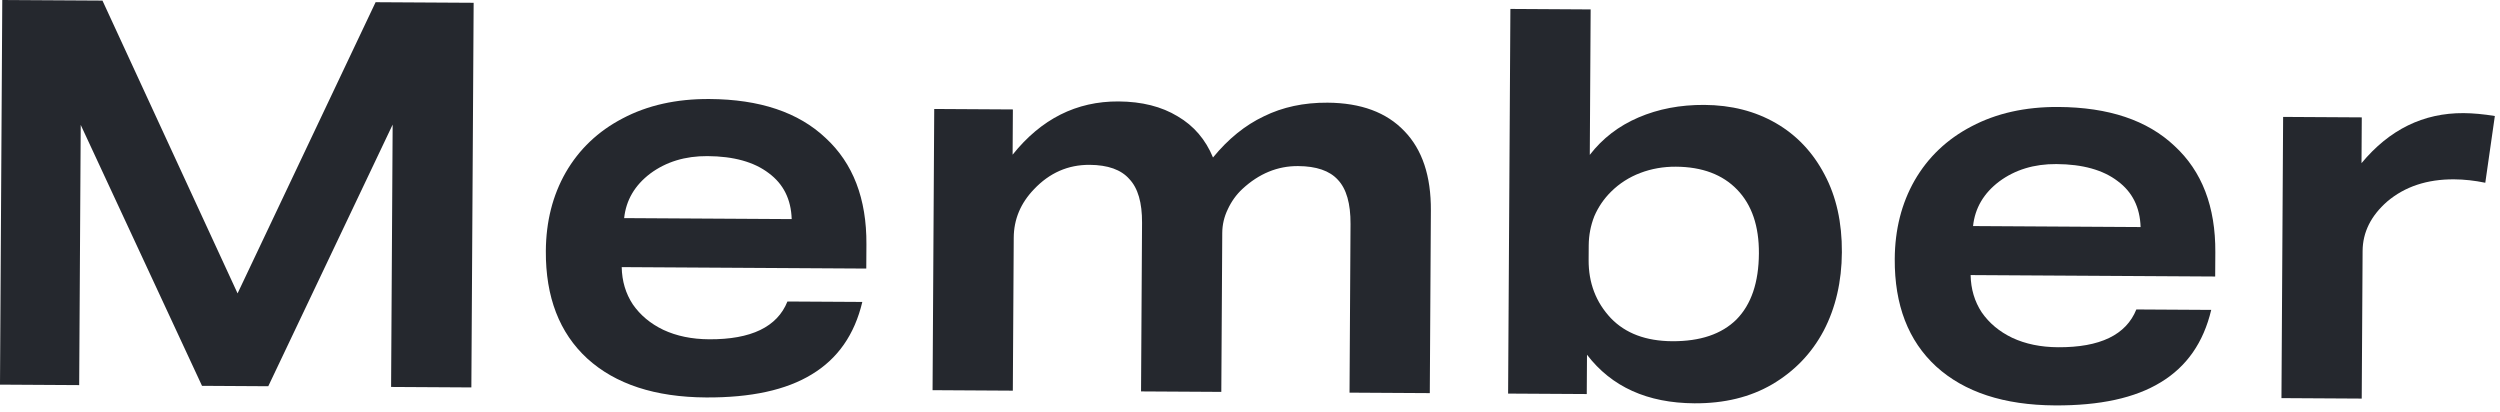 <svg width="297" height="49" viewBox="0 0 297 49" fill="none" xmlns="http://www.w3.org/2000/svg">
<path d="M271.037 47.296L271.235 13.889L280.579 13.944L280.547 19.384C283.856 15.393 287.899 13.411 292.678 13.439C293.787 13.446 295.024 13.56 296.388 13.781L295.253 21.711C293.975 21.447 292.738 21.312 291.543 21.305C288.343 21.286 285.693 22.166 283.592 23.946C281.662 25.641 280.69 27.598 280.677 29.817L280.573 47.352L271.037 47.296Z" fill="#25282E"/>
<path d="M234.109 32.679C234.141 34.343 234.581 35.818 235.426 37.103C236.315 38.388 237.525 39.398 239.057 40.132C240.631 40.867 242.442 41.24 244.49 41.252C249.482 41.282 252.584 39.785 253.797 36.763L262.693 36.816C261.774 40.693 259.773 43.561 256.69 45.42C253.649 47.28 249.462 48.194 244.129 48.162C238.071 48.127 233.365 46.584 230.012 43.535C226.702 40.486 225.063 36.231 225.096 30.769C225.116 27.271 225.903 24.161 227.455 21.439C229.05 18.675 231.303 16.534 234.213 15.015C237.166 13.454 240.606 12.685 244.531 12.708C250.504 12.743 255.103 14.285 258.328 17.334C261.595 20.34 263.213 24.552 263.181 29.971L263.164 32.85L234.109 32.679ZM254.303 26.974C254.231 24.627 253.325 22.808 251.583 21.518C249.841 20.185 247.413 19.509 244.299 19.491C241.653 19.475 239.388 20.166 237.502 21.563C235.659 22.96 234.625 24.724 234.399 26.856L254.303 26.974Z" fill="#25282E"/>
<path d="M179.163 46.758L179.434 1.062L188.969 1.119L188.867 18.399C190.372 16.445 192.301 14.963 194.654 13.953C197.006 12.943 199.612 12.446 202.471 12.463C205.671 12.482 208.504 13.203 210.97 14.625C213.436 16.048 215.366 18.086 216.758 20.739C218.15 23.351 218.836 26.427 218.815 29.968C218.795 33.467 218.072 36.577 216.648 39.299C215.224 41.979 213.185 44.1 210.53 45.663C207.919 47.184 204.842 47.934 201.301 47.913C195.712 47.88 191.456 45.956 188.535 42.141L188.507 46.813L179.163 46.758ZM188.729 30.878C188.713 33.609 189.596 35.918 191.377 37.806C193.115 39.608 195.542 40.518 198.657 40.537C201.984 40.556 204.528 39.697 206.288 37.958C208.048 36.176 208.938 33.557 208.958 30.102C208.978 26.859 208.118 24.337 206.379 22.534C204.64 20.732 202.214 19.822 199.099 19.803C197.606 19.794 196.196 20.042 194.871 20.546C193.545 21.05 192.389 21.79 191.401 22.766C190.543 23.614 189.876 24.591 189.4 25.698C188.967 26.805 188.747 27.955 188.74 29.15L188.729 30.878Z" fill="#25282E"/>
<path d="M160.324 46.646L160.442 26.614C160.457 24.183 159.955 22.43 158.937 21.358C157.962 20.285 156.387 19.742 154.211 19.73C151.779 19.715 149.576 20.619 147.603 22.442C146.873 23.121 146.292 23.928 145.86 24.864C145.428 25.758 145.209 26.695 145.204 27.676L145.092 46.556L135.556 46.5L135.675 26.468C135.689 24.079 135.187 22.348 134.169 21.275C133.195 20.16 131.619 19.596 129.443 19.583C126.883 19.568 124.68 20.536 122.834 22.488C121.245 24.143 120.445 26.058 120.432 28.234L120.324 46.41L110.789 46.353L110.986 12.946L120.33 13.001L120.298 18.377C123.694 14.13 127.888 12.022 132.88 12.051C135.653 12.068 137.996 12.658 139.909 13.821C141.823 14.941 143.221 16.571 144.105 18.71C145.91 16.502 147.925 14.871 150.15 13.817C152.375 12.721 154.895 12.181 157.711 12.198C161.679 12.222 164.723 13.349 166.844 15.58C168.964 17.769 170.012 20.911 169.988 25.007L169.86 46.703L160.324 46.646Z" fill="#25282E"/>
<path d="M73.859 31.733C73.891 33.398 74.331 34.872 75.176 36.157C76.065 37.443 77.275 38.452 78.806 39.187C80.381 39.922 82.192 40.295 84.24 40.307C89.232 40.337 92.334 38.84 93.547 35.818L102.443 35.87C101.524 39.748 99.523 42.616 96.44 44.475C93.399 46.335 89.212 47.248 83.879 47.217C77.821 47.181 73.115 45.639 69.762 42.589C66.452 39.541 64.813 35.285 64.846 29.824C64.866 26.326 65.653 23.215 67.205 20.494C68.8 17.73 71.053 15.589 73.963 14.07C76.916 12.508 80.356 11.739 84.281 11.763C90.254 11.798 94.853 13.34 98.078 16.388C101.345 19.394 102.963 23.607 102.931 29.025L102.914 31.905L73.859 31.733ZM94.053 26.029C93.981 23.682 93.075 21.863 91.333 20.573C89.591 19.24 87.163 18.564 84.049 18.546C81.403 18.53 79.138 19.22 77.252 20.617C75.409 22.014 74.375 23.779 74.149 25.911L94.053 26.029Z" fill="#25282E"/>
<path d="M46.462 45.97L46.647 14.803L31.871 45.884L23.999 45.837L9.59 14.839L9.407 45.751L-0.001 45.695L0.27 0L12.173 0.07L28.224 34.854L44.621 0.262L56.269 0.331L55.998 46.026L46.462 45.97Z" fill="#25282E"/>
</svg>
